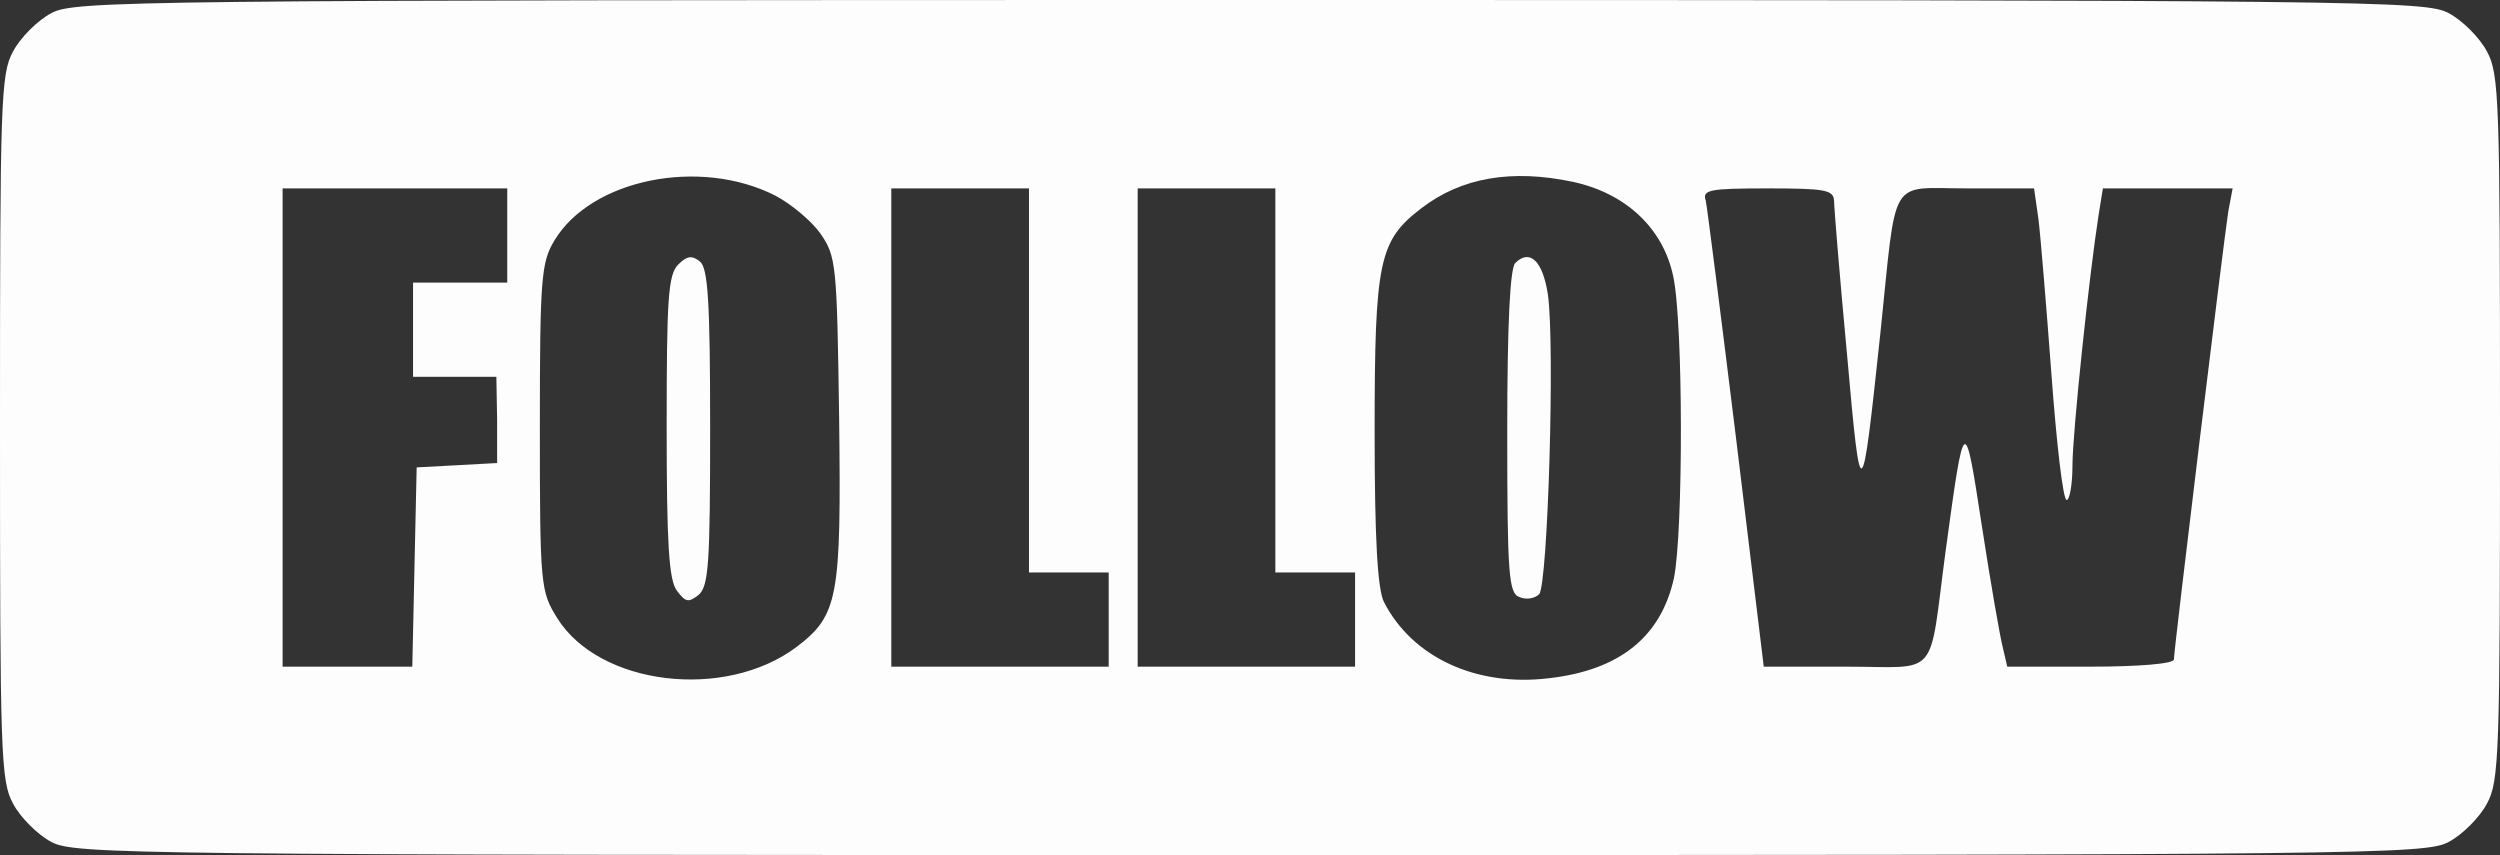 <?xml version="1.0" encoding="UTF-8" standalone="no"?><svg xmlns="http://www.w3.org/2000/svg" xmlns:xlink="http://www.w3.org/1999/xlink" fill="#fefdfd" height="118" preserveAspectRatio="xMidYMid meet" version="1" viewBox="0.0 0.0 345.0 118.0" width="345" zoomAndPan="magnify"><rect x="0.0" y="0.0" width="345.0" height="118.0" fill="#333333" stroke="none"/><g id="change1_1"><path d="M 7.102 1.801 C 5.199 2.801 2.801 5.199 1.801 7.102 C 0.102 10.199 0 13.898 0 59 C 0 104.102 0.102 107.801 1.801 110.898 C 2.801 112.801 5.199 115.199 7.102 116.199 C 10.301 117.898 17.5 118 172.5 118 C 327.5 118 334.699 117.898 337.898 116.199 C 339.801 115.199 342.199 112.801 343.199 110.898 C 344.898 107.801 345 104.102 345 59 C 345 13.898 344.898 10.199 343.199 7.102 C 342.199 5.199 339.801 2.801 337.898 1.801 C 334.699 0.102 327.5 0 172.5 0 C 17.5 0 10.301 0.102 7.102 1.801 Z M 107 27 C 109.102 28.102 111.898 30.398 113.199 32.199 C 115.398 35.398 115.5 36.301 115.801 57.699 C 116.102 82.5 115.699 84.898 109.898 89.301 C 100 96.699 82.699 94.602 76.898 85.301 C 74.602 81.602 74.5 80.898 74.5 59 C 74.5 38.301 74.699 36.199 76.5 33.199 C 81.602 24.699 96.602 21.699 107 27 Z M 217.102 25.102 C 224.398 26.699 229.5 31.5 230.898 38.102 C 232.301 44.5 232.301 73.398 231 79.801 C 229.199 87.898 223.5 92.5 213.699 93.602 C 203.699 94.801 194.898 90.699 191 83.102 C 190.102 81.398 189.699 74.398 189.699 59.602 C 189.699 35.898 190.301 33.199 196.199 28.699 C 201.699 24.5 208.602 23.301 217.102 25.102 Z M 70 32.5 L 70 39 L 57 39 L 57 52 L 68.5 52 L 68.602 58 L 68.602 63.898 L 63.102 64.199 L 57.5 64.5 L 57.199 78.199 L 56.898 92 L 39 92 L 39 26 L 70 26 Z M 142 52.5 L 142 79 L 153 79 L 153 92 L 123 92 L 123 26 L 142 26 Z M 176 52.5 L 176 79 L 187 79 L 187 92 L 157 92 L 157 26 L 176 26 Z M 253.102 27.699 C 253.102 28.699 253.898 38.301 254.898 49 C 256.801 70.398 256.898 70.301 259.5 45.898 C 261.801 23.898 260.5 26 271.5 26 L 280.699 26 L 281.301 30.199 C 281.602 32.602 282.398 42.301 283.102 51.699 C 283.801 61.199 284.699 69 285.199 69 C 285.602 69 286 66.898 286 64.199 C 286 59.801 288.301 38 289.602 29.699 L 290.199 26 L 308.102 26 L 307.5 29.199 C 306.898 33 300 89.602 300 91 C 300 91.602 295.102 92 288.5 92 L 277 92 L 276.398 89.398 C 276 87.898 274.699 80.398 273.5 72.602 C 271.102 57 271.102 57 268.5 76 C 266.102 94 267.801 92 254.699 92 L 243.398 92 L 239.602 60.699 C 237.5 43.602 235.602 28.699 235.398 27.699 C 234.898 26.199 235.801 26 243.898 26 C 251.898 26 253 26.199 253.102 27.699 Z M 253.102 27.699"/><path d="M 93.602 36.5 C 92.199 37.898 92 41.199 92 58.898 C 92 75 92.301 80 93.398 81.5 C 94.602 83.102 95 83.199 96.398 82.102 C 97.801 80.898 98 77.801 98 59 C 98 41.602 97.699 37 96.602 36.102 C 95.5 35.199 94.801 35.301 93.602 36.5 Z M 93.602 36.5"/><path d="M 209.102 36.301 C 208.398 37 208 44.5 208 59.602 C 208 79.398 208.199 81.898 209.699 82.398 C 210.602 82.801 211.801 82.602 212.398 82 C 213.602 80.801 214.602 47.398 213.602 40.602 C 212.898 36 211.102 34.301 209.102 36.301 Z M 209.102 36.301"/></g></svg>